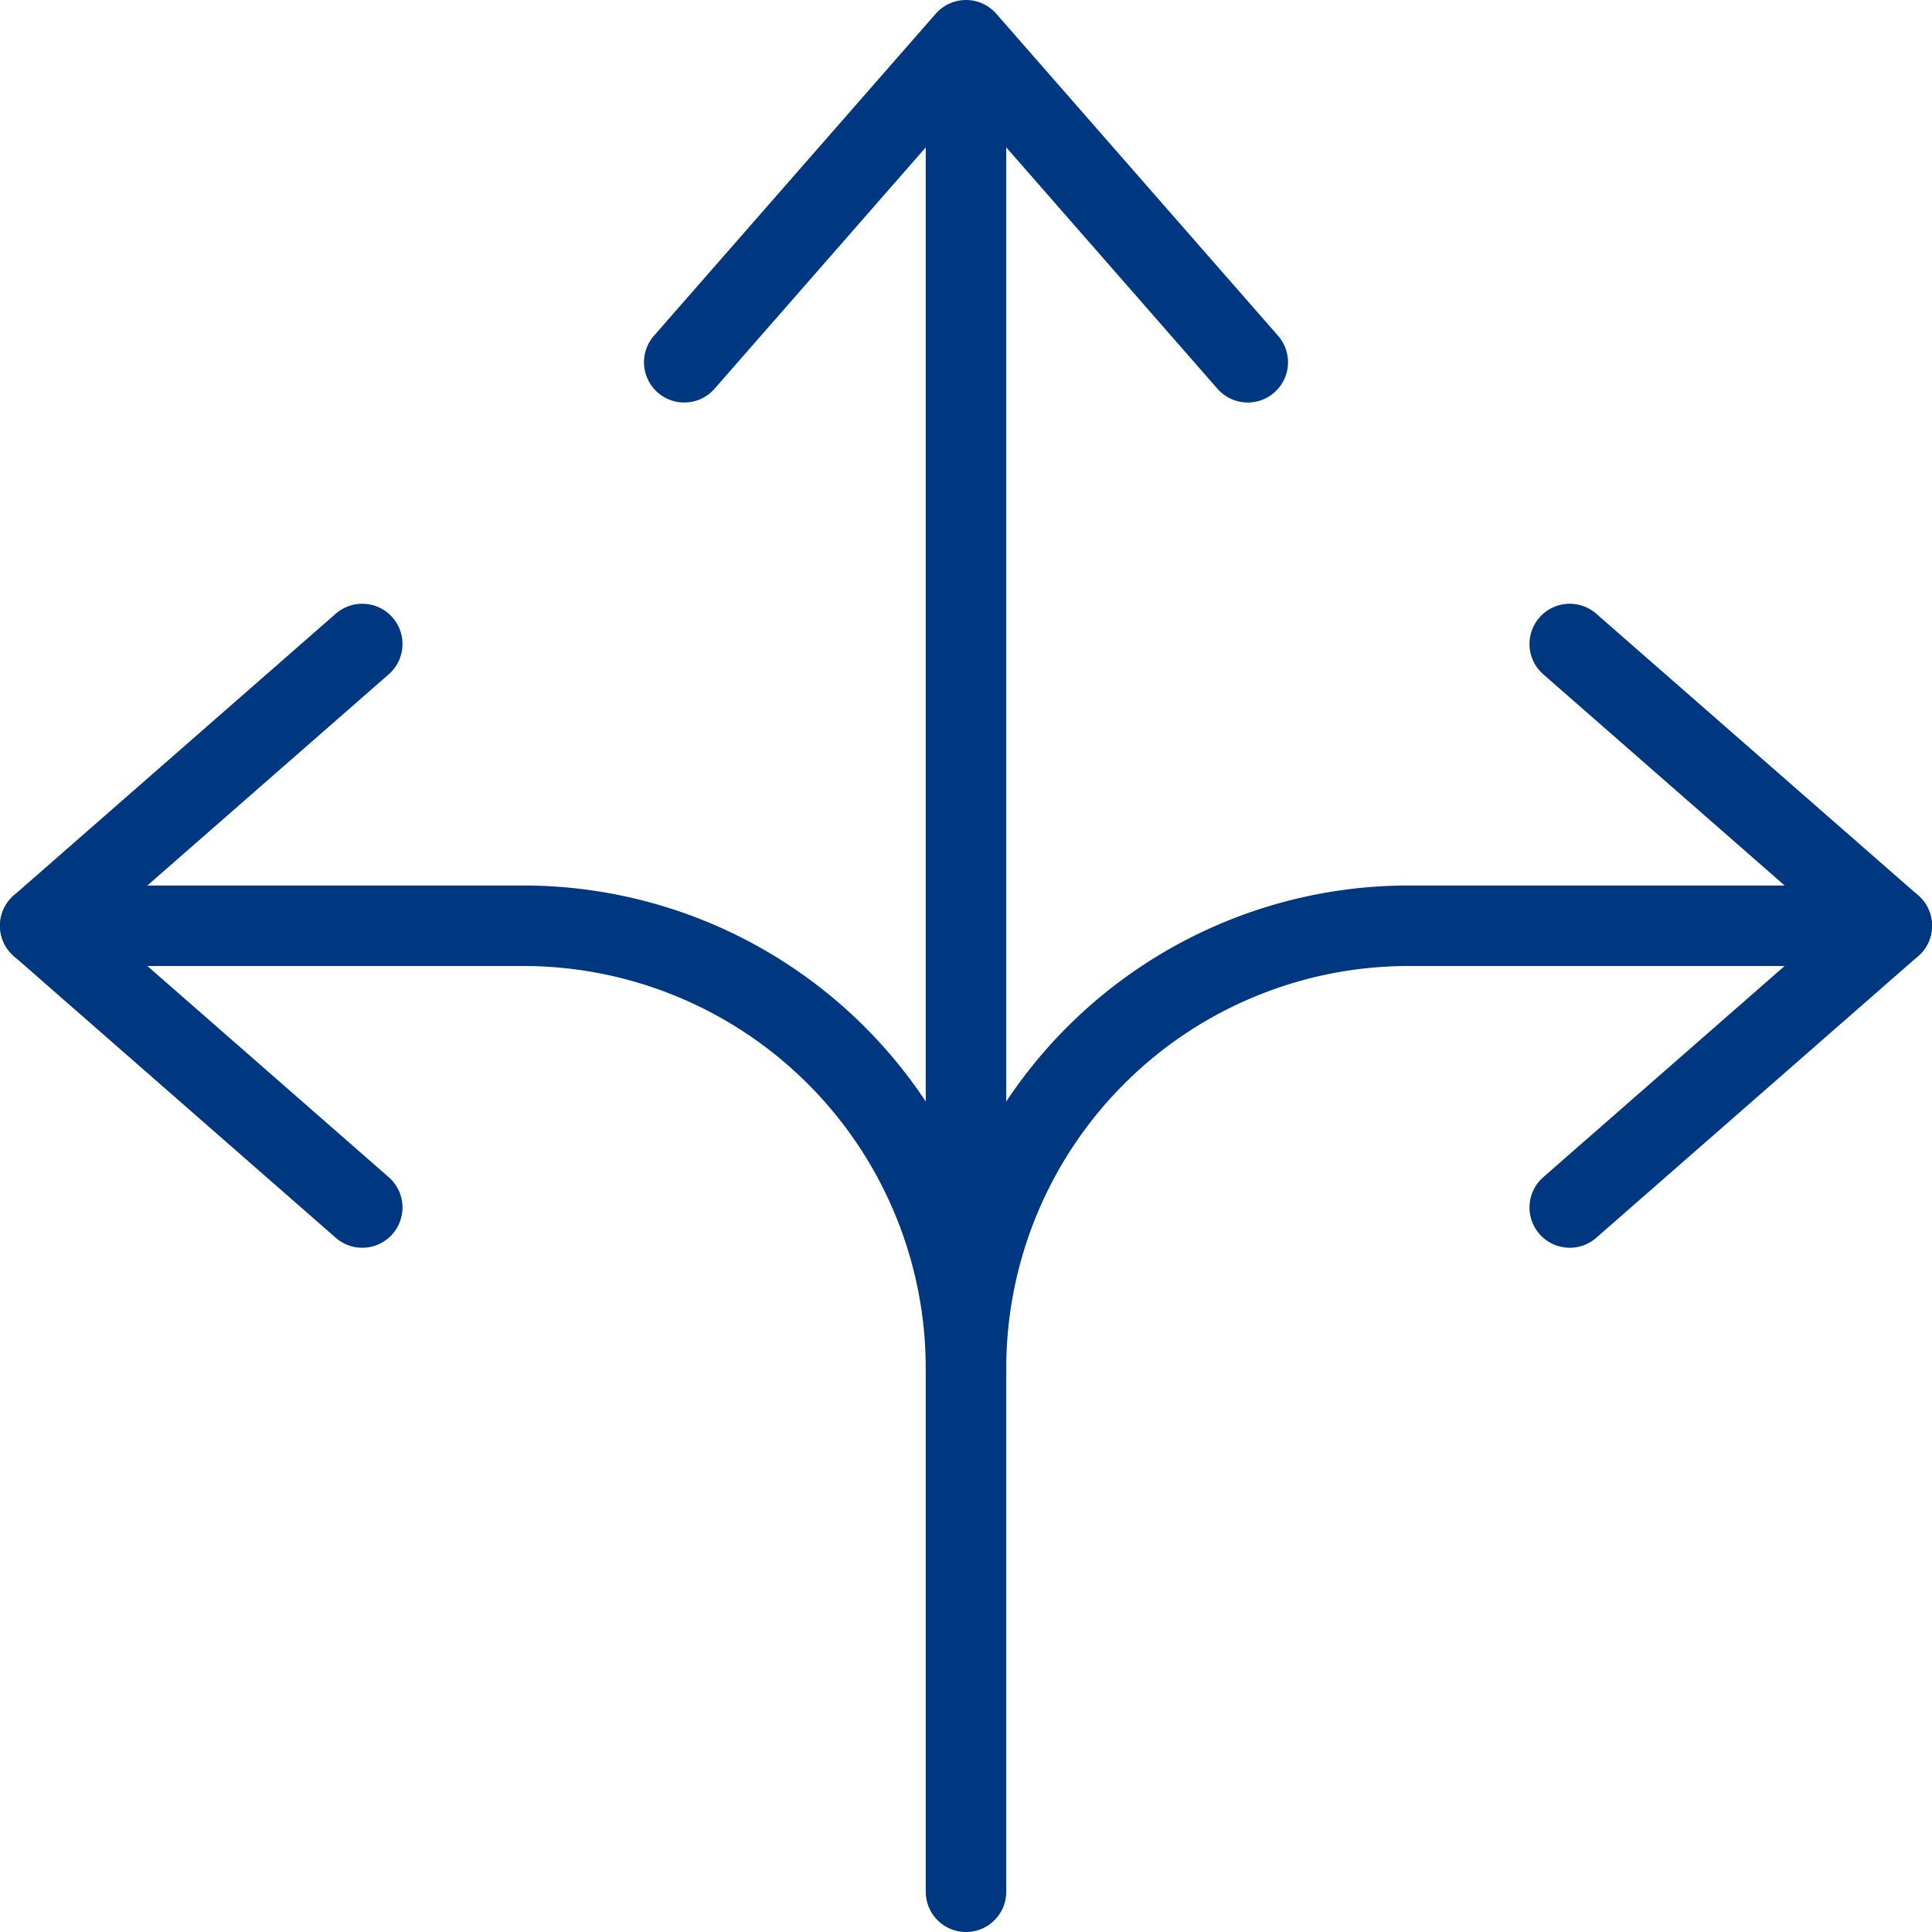 <svg id="uuid-bcf589b4-1427-46a2-bacd-5e2adf056e3a" data-name="Ebene 1" xmlns="http://www.w3.org/2000/svg" viewBox="0 0 24 24"><defs><style>.uuid-fcb237ca-66b3-4ee0-bf01-8b0f8f6e696c{fill:none;stroke:#003781;stroke-linecap:round;stroke-linejoin:round}</style></defs><path class="uuid-fcb237ca-66b3-4ee0-bf01-8b0f8f6e696c" d="M12 .5v23M8.5 4.5l3.5-4 3.5 4M12 17a5.5 5.5 0 0 1 5.5-5.5h6"/><path class="uuid-fcb237ca-66b3-4ee0-bf01-8b0f8f6e696c" d="m19.5 8 4 3.5-4 3.5M12 17a5.5 5.5 0 0 0-5.5-5.5h-6"/><path class="uuid-fcb237ca-66b3-4ee0-bf01-8b0f8f6e696c" d="m4.5 8-4 3.5 4 3.5"/><path d="M12-7c10.477 0 19 8.523 19 19s-8.523 19-19 19-19-8.523-19-19S1.523-7 12-7m0-1C.954-8-8 .954-8 12S.954 32 12 32s20-8.954 20-20S23.046-8 12-8Z" style="fill:#003781"/></svg>
